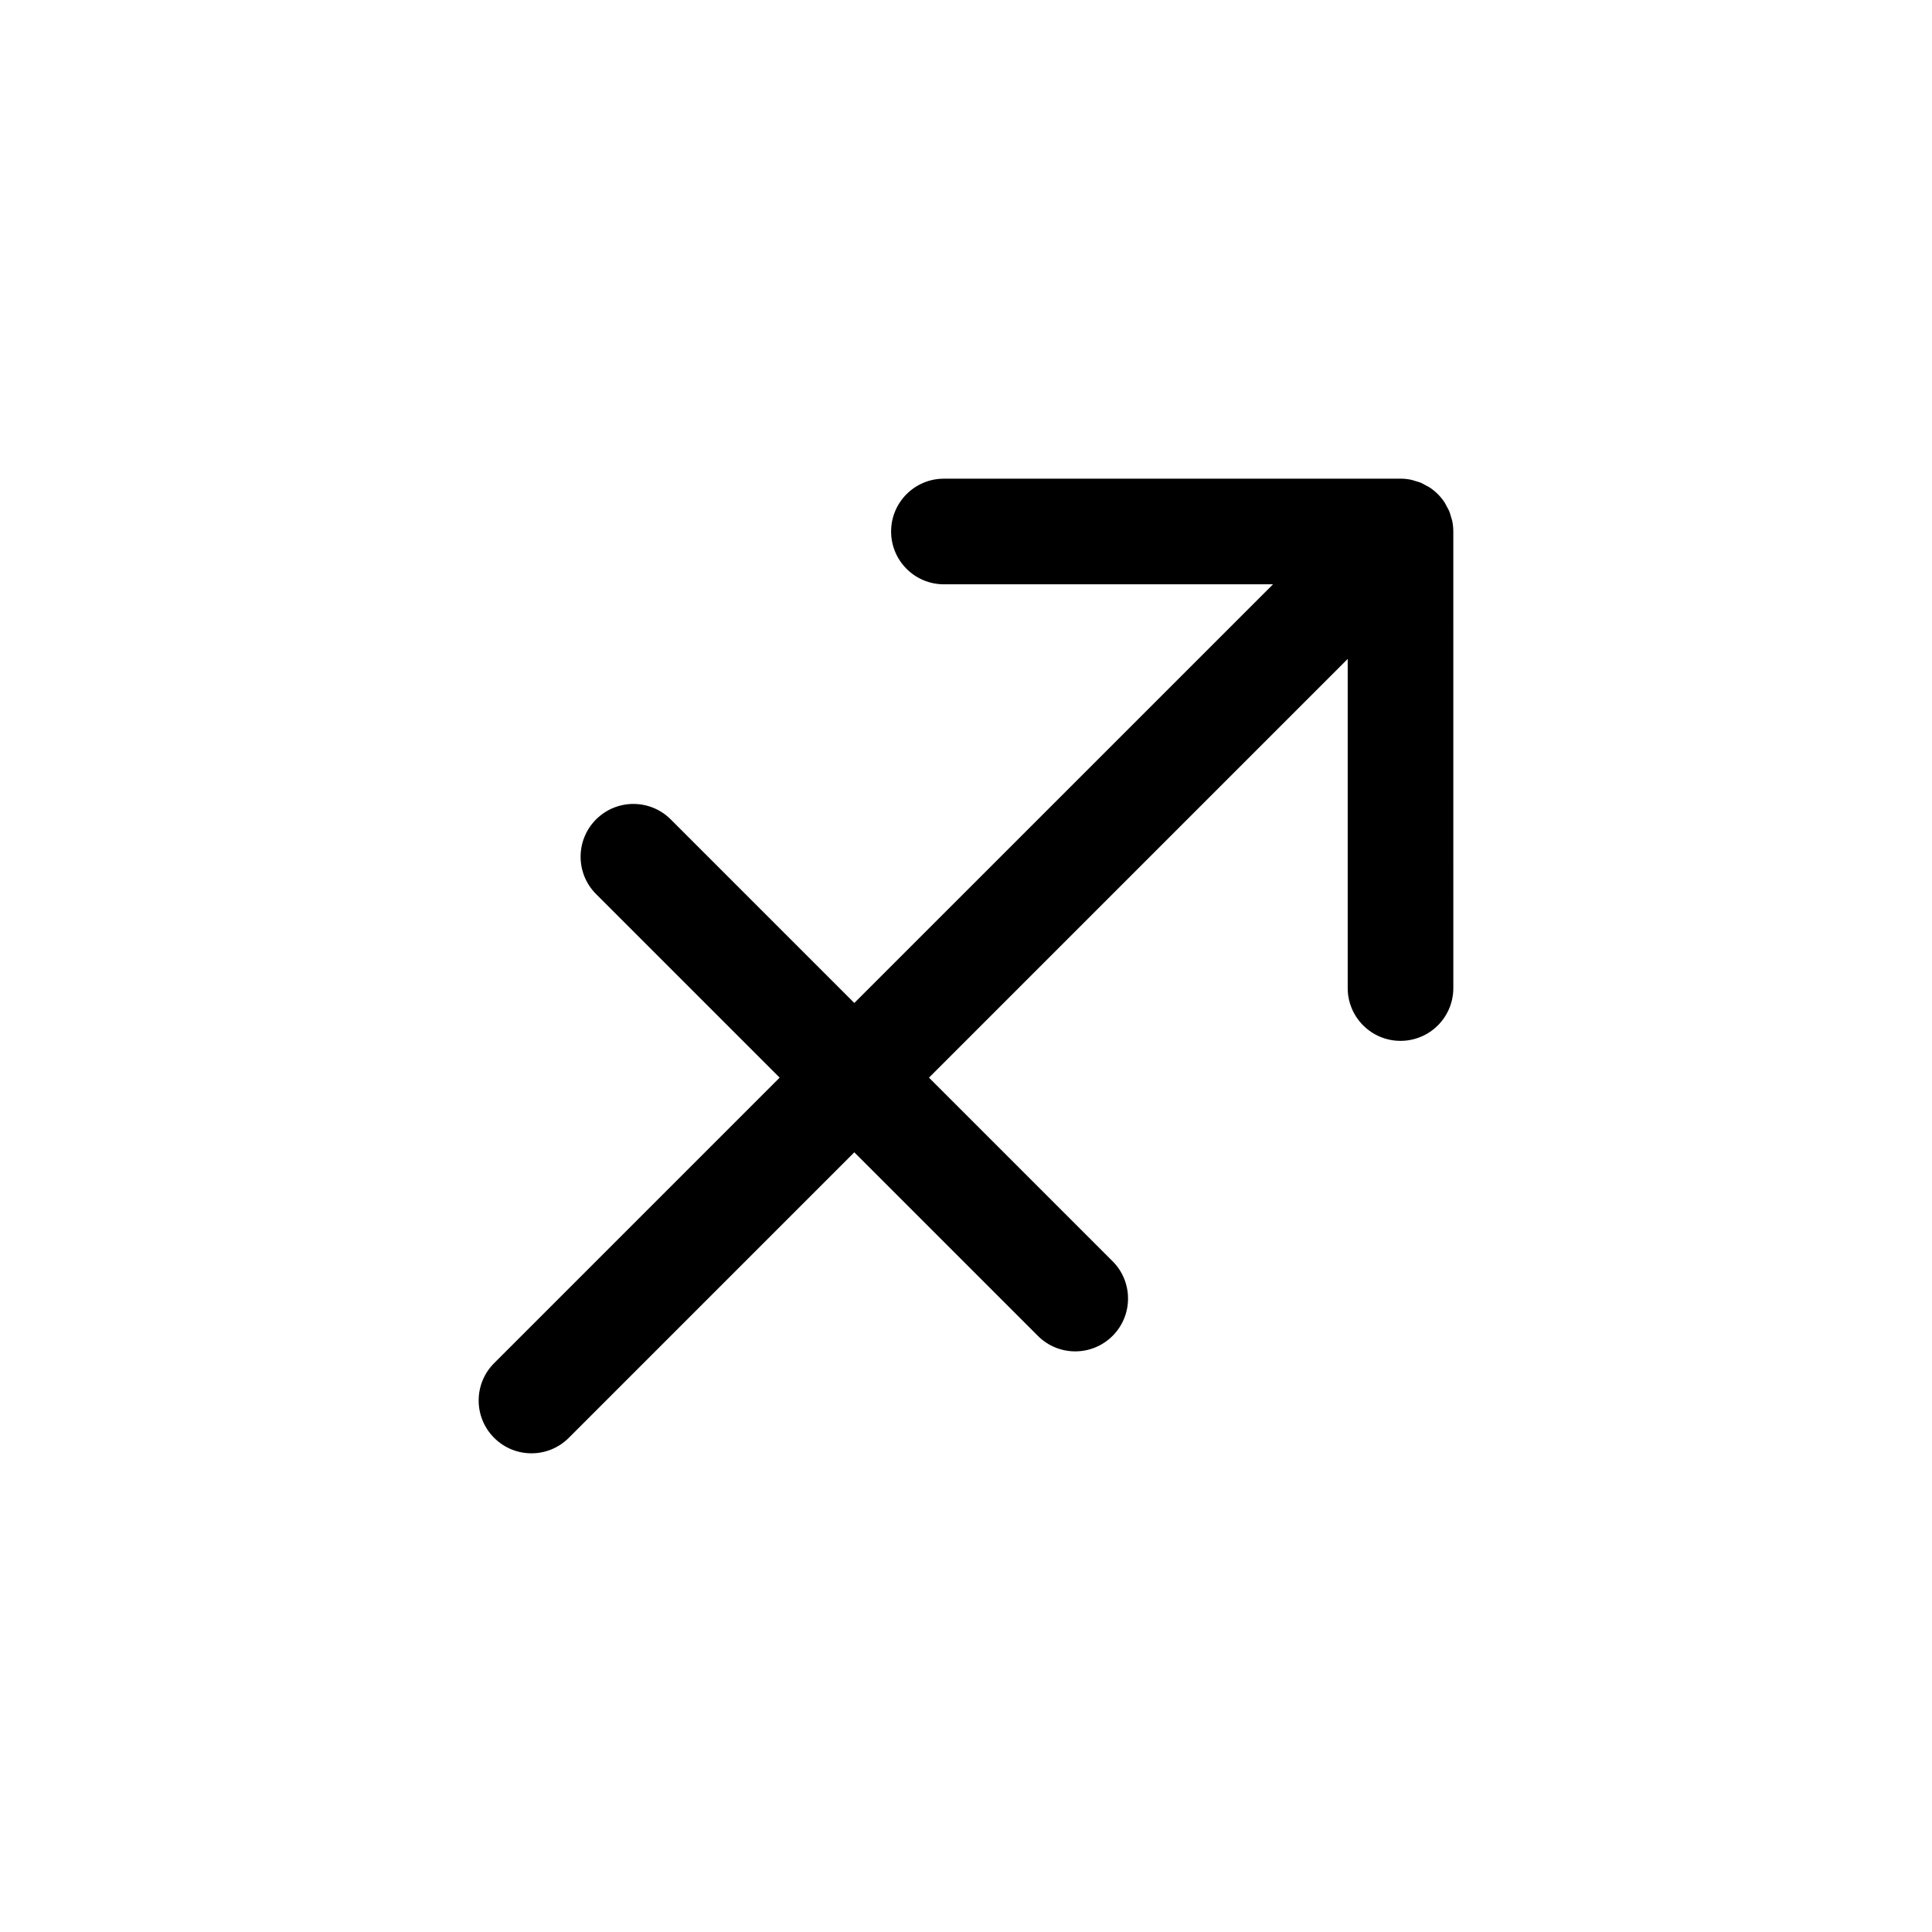 <?xml version="1.0" encoding="UTF-8"?>
<!-- Uploaded to: ICON Repo, www.iconrepo.com, Generator: ICON Repo Mixer Tools -->
<svg fill="#000000" width="800px" height="800px" version="1.1" viewBox="144 144 512 512" xmlns="http://www.w3.org/2000/svg">
 <path d="m528.87 282.11c-0.082-0.418-0.238-0.809-0.359-1.215-0.137-0.469-0.246-0.941-0.434-1.398-0.199-0.48-0.473-0.918-0.723-1.371-0.191-0.348-0.34-0.707-0.562-1.039-1.027-1.535-2.348-2.856-3.883-3.883-0.332-0.223-0.691-0.375-1.039-0.562-0.453-0.25-0.891-0.523-1.371-0.723-0.453-0.188-0.93-0.297-1.398-0.434-0.406-0.121-0.793-0.277-1.215-0.359-0.902-0.18-1.82-0.277-2.738-0.277l-121 0.008c-7.731 0-13.996 6.266-13.996 13.996 0 7.731 6.266 13.996 13.996 13.996h87.215l-110.96 110.95-48.648-48.648c-5.465-5.465-14.324-5.465-19.789 0s-5.465 14.324 0 19.789l48.648 48.648-75.664 75.664c-5.465 5.465-5.465 14.324 0 19.789 2.734 2.734 6.312 4.102 9.895 4.102 3.582 0 7.16-1.367 9.895-4.102l75.664-75.664 48.648 48.648c2.734 2.734 6.312 4.102 9.895 4.102s7.16-1.367 9.895-4.102c5.465-5.465 5.465-14.324 0-19.789l-48.648-48.648 110.96-110.96v87.215c0 7.731 6.266 13.996 13.996 13.996 7.731 0 13.996-6.266 13.996-13.996l-0.004-121c0-0.922-0.094-1.836-0.273-2.742z"/>
</svg>